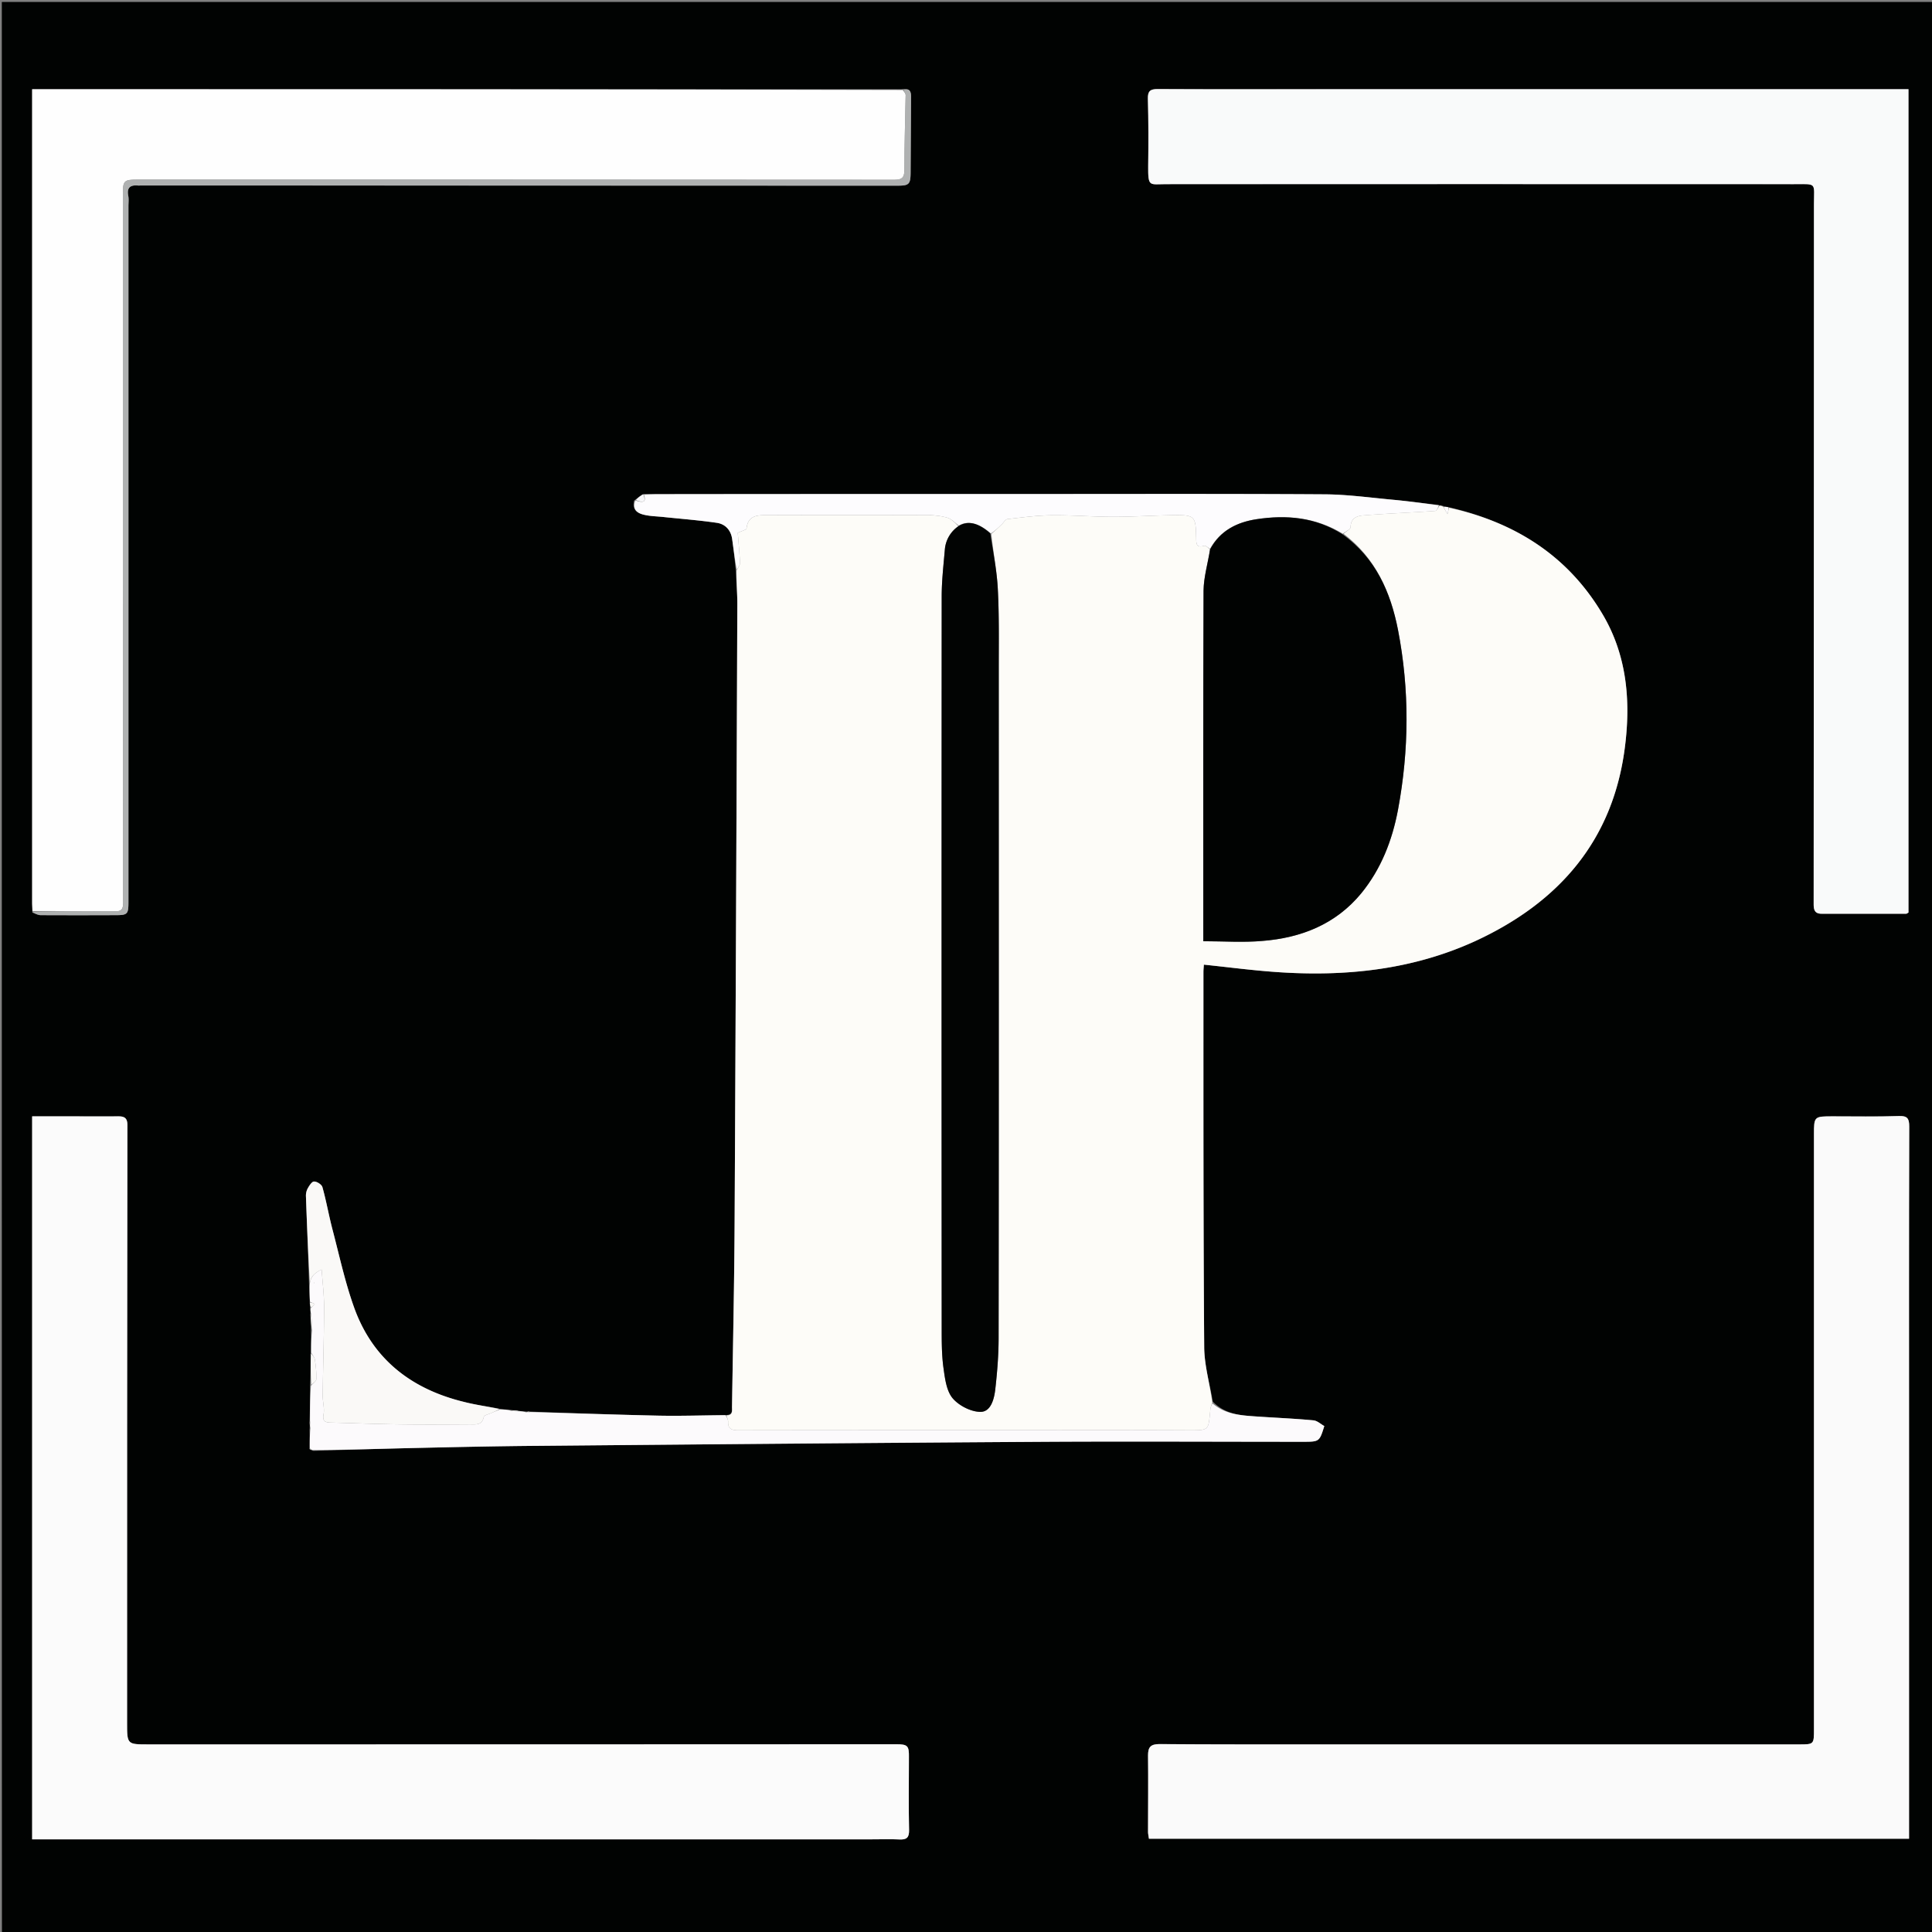 <?xml version="1.0" encoding="UTF-8"?>
<svg xmlns="http://www.w3.org/2000/svg" width="50" height="50">
  <rect width="100%" height="100%" fill="#808080" stroke="none"/>
  <path style="stroke:none;fill-rule:nonzero;fill:#010302;fill-opacity:1" d="M.047 17.43V.05h50v49.997H.05C.047 39.184.047 28.32.047 17.43m16.59-4.64c-.067.046-.133.093-.227.167-.058.242.094.332.285.371.164.035.336.035.504.055.453.047.906.082 1.356.148.21.031.355.184.39.403.04.27.07.543.098.855.012.277.039.555.039.832-.02 5.328-.043 10.656-.07 15.988-.008 1.594-.043 3.188-.067 4.782-.004.105.035.242-.191.23-.567.008-1.137.027-1.703.016-1.11-.024-2.219-.063-3.363-.106-.02 0-.043.004-.102-.004a.737.737 0 0 1-.188-.023c-.054 0-.109-.004-.207-.02-.082-.004-.168-.007-.285-.03-.293-.056-.594-.095-.883-.169-1.363-.328-2.37-1.097-2.855-2.437-.238-.66-.387-1.356-.566-2.04-.094-.359-.157-.726-.258-1.085-.02-.067-.137-.145-.215-.145-.055-.004-.125.106-.164.176a.398.398 0 0 0-.047.21c.027.766.059 1.528.082 2.333.008.129.016.262.016.43a.53.53 0 0 1 .007.148.39.39 0 0 1 .008.145c.008.136.02.273.016.449.004.18.004.36-.008.578 0 .266 0 .527-.016.836 0 .297 0 .59-.011.922.004.054.008.105 0 .199.004.156.004.316-.004.496a.397.397 0 0 0 .105.047c.883-.024 1.766-.055 2.653-.074 1.058-.024 2.113-.047 3.171-.055 4.383-.04 8.766-.078 13.153-.105 2.21-.012 4.426 0 6.637 0 .418 0 .421-.004.546-.407-.093-.05-.183-.14-.285-.148-.5-.047-1.004-.067-1.504-.102-.386-.027-.777-.054-1.097-.383-.078-.468-.219-.937-.223-1.406-.023-3.234-.02-6.472-.02-9.71 0-.063.008-.126.012-.192.637.066 1.254.148 1.875.191 1.778.125 3.516-.054 5.149-.8 2.175-1.004 3.586-2.622 3.879-5.075.144-1.18.035-2.336-.579-3.375-.898-1.523-2.273-2.39-4.011-2.785a.428.428 0 0 1-.13-.031.406.406 0 0 1-.12-.024c-.39-.043-.782-.097-1.172-.132-.59-.055-1.18-.137-1.766-.141-2.531-.016-5.058-.008-7.59-.008-3.214 0-6.425 0-9.64.004-.13 0-.258.004-.414 0M.836 23.617c.07.024.137.063.207.067.652.003 1.3.003 1.953 0 .305 0 .328-.028.328-.336V5.336c0-.086.012-.18-.004-.266-.043-.215.051-.285.246-.27.028.005.051 0 .075 0 6.535 0 13.066.005 19.597.005.285 0 .325-.04.328-.325l.012-1.976c0-.129-.031-.23-.242-.195H.832v21.078c0 .062.008.129.004.23m-.004 14.98v9.005H22.57c.239 0 .473-.008.707.003.188.008.254-.046.25-.25-.015-.625-.004-1.253-.004-1.878.004-.297-.03-.336-.332-.336-6.453.004-12.906.004-19.359.004-.543 0-.543-.004-.543-.56 0-5.155 0-10.315.008-15.476 0-.16-.067-.218-.219-.218-.383.004-.765 0-1.148 0H.832v9.707m33.227-36.29c-1.368 0-2.735.005-4.102-.003-.191 0-.254.054-.25.25.016.578.016 1.156.008 1.734-.004.563.027.477.473.477 5.41-.004 10.82 0 16.23 0 .617 0 .527-.055.527.535 0 6.039-.004 12.074-.008 18.113 0 .172.06.238.223.234h2.172c.016 0 .027-.015.059-.03V2.307H34.059m.144 42.837c-1.398 0-2.797.003-4.195-.008-.238 0-.297.086-.297.297.008.66 0 1.32 0 1.98 0 .05.016.106.023.172h19.672V37.723c0-2.856-.004-5.711.004-8.567 0-.21-.047-.281-.27-.273-.57.02-1.14.008-1.706.008-.485 0-.489 0-.489.476v15.375c0 .403.004.403-.39.403H34.203Zm0 0"></path>
  <path style="stroke:none;fill-rule:nonzero;fill:#fdfcf8;fill-opacity:1" d="M37.5 13.14c1.707.376 3.082 1.243 3.98 2.766.614 1.04.723 2.196.579 3.375-.293 2.453-1.704 4.07-3.88 5.074-1.632.747-3.37.926-5.148.801-.62-.043-1.238-.125-1.875-.191-.004.066-.011.129-.011.191 0 3.239-.004 6.477.02 9.711.003.469.144.938.21 1.434-.027.074-.047.12-.05.172-.055.527-.016.543-.509.543-1.586-.008-3.175-.004-4.765-.004-2.313 0-4.63 0-6.946.004-.16 0-.27-.032-.261-.223 0-.055-.032-.11-.043-.164.18.004.14-.133.144-.238.024-1.594.059-3.188.067-4.782.027-5.332.05-10.66.07-15.988 0-.277-.027-.555-.02-.855.043-.082.09-.141.09-.196-.015-.285-.043-.566-.058-.78.11-.052.222-.08.226-.114.04-.352.305-.344.543-.344 1.375-.004 2.75-.004 4.125 0 .176 0 .36.016.528.066.109.032.199.133.289.22a.808.808 0 0 0-.352.6c-.035.407-.082.813-.082 1.216-.004 6.316-.004 12.632 0 18.945 0 .336 0 .672.043 1 .04.277.074.601.234.8.16.196.48.36.727.36.27 0 .355-.336.383-.586.05-.445.086-.89.086-1.336.008-5.777.004-11.554.004-17.336 0-.672.011-1.351-.024-2.023-.023-.48-.12-.961-.168-1.442.102-.082.188-.168.274-.25.047-.046.09-.125.144-.132.375-.043.754-.094 1.13-.098.534-.008 1.07.039 1.605.039.515 0 1.035-.035 1.55-.043.563-.008.586.02.598.582.004.133-.012.277.207.211.04-.012.102.05.152.094-.058.367-.164.719-.168 1.066-.011 2.953-.007 5.906-.007 8.86v.214c.535 0 1.035.036 1.527-.007 1.004-.079 1.898-.43 2.559-1.23.515-.63.804-1.372.953-2.165.289-1.55.3-3.105 0-4.656-.192-.98-.578-1.856-1.407-2.485.07-.07.176-.12.18-.171.004-.254.184-.297.36-.31.609-.046 1.218-.07 1.828-.112.043-.004.078-.09.117-.137.027 0 .054.004.094.031.039.067.062.11.109.188.02-.082.031-.125.039-.164Zm0 0"></path>
  <path style="stroke:none;fill-rule:nonzero;fill:#fefefe;fill-opacity:1" d="M.84 23.578c0-.062-.008-.129-.008-.191V2.309c7.508 0 15.008 0 22.531.02.043.058.075.093.075.132-.012.64-.032 1.281-.032 1.922 0 .195-.043.27-.258.27-6.523-.005-13.05-.005-19.578-.005-.363 0-.39.024-.39.383v9.793c.004 2.848 0 5.696.007 8.543 0 .18-.058.223-.222.219-.707-.008-1.418-.004-2.125-.008Zm0 0"></path>
  <path style="stroke:none;fill-rule:nonzero;fill:#fbfbfb;fill-opacity:1" d="M.832 38.574v-9.683H1.93c.383 0 .765.004 1.148 0 .152 0 .219.058.219.218-.008 5.16-.008 10.32-.008 15.477 0 .555 0 .559.543.559 6.453 0 12.906 0 19.36-.004.3 0 .335.039.331.336 0 .625-.011 1.253.004 1.878.004.204-.062.258-.25.25-.234-.011-.468-.003-.707-.003H.832v-9.028Zm0 0"></path>
  <path style="stroke:none;fill-rule:nonzero;fill:#f9fafa;fill-opacity:1" d="M34.082 2.309h15.309v21.308c-.032.016-.043.031-.059.031H47.16c-.164.004-.222-.062-.222-.234.003-6.039.007-12.074.007-18.113 0-.59.09-.535-.527-.535-5.41 0-10.82-.004-16.23 0-.446 0-.477.086-.473-.477.008-.578.008-1.156-.008-1.734-.004-.196.059-.25.25-.25 1.367.007 2.734.004 4.125.004Zm0 0"></path>
  <path style="stroke:none;fill-rule:nonzero;fill:#fafafa;fill-opacity:1" d="M34.23 45.145h12.325c.394 0 .39 0 .39-.403V29.367c0-.476.004-.476.489-.476.566 0 1.136.011 1.707-.008.222-.008.27.062.27.273-.009 2.856-.005 5.711-.005 8.567V47.586H29.734c-.007-.066-.023-.121-.023-.172 0-.66.008-1.32 0-1.98 0-.211.059-.297.297-.297 1.398.011 2.797.008 4.222.008Zm0 0"></path>
  <path style="stroke:none;fill-rule:nonzero;fill:#fcfafc;fill-opacity:1" d="M18.777 36.625c.035.059.067.113.067.168-.008.191.101.223.261.223 2.317-.004 4.633-.004 6.946-.004 1.59 0 3.18-.004 4.765.004.493 0 .454-.016.508-.543a.361.361 0 0 1 .055-.153c.328.282.719.309 1.105.336.5.035 1.004.055 1.504.102.102.008.192.097.285.148-.125.403-.128.407-.546.407-2.211 0-4.426-.012-6.637 0-4.387.027-8.77.066-13.152.105-1.06.008-2.114.031-3.172.055-.887.02-1.77.05-2.684.054-.043-.03-.055-.039-.062-.05a4.324 4.324 0 0 1 .011-.497c.012-.085 0-.148-.008-.214 0-.293 0-.586.024-.903.066-.074.14-.12.14-.172a2.713 2.713 0 0 0-.039-.504c-.007-.062-.062-.12-.093-.18-.004-.179-.004-.359.02-.566a3.343 3.343 0 0 0-.028-.457.276.276 0 0 1-.004-.129c.05-.05.074-.078.102-.109-.04-.02-.079-.035-.122-.055a3.794 3.794 0 0 1-.007-.43c.011-.226.132-.32.308-.406.024.34.063.649.063.961 0 .766-.028 1.532-.035 2.297-.004.16.05.328.023.48-.035.177.027.22.18.223.61.016 1.215.04 1.824.047.594.008 1.187.004 1.781 0 .152 0 .313.028.36-.191.011-.047.117-.07.183-.098.078-.035.156-.066.235-.097.085 0 .171.003.277.03.09.02.152.016.215.016a.64.64 0 0 1 .175.024.277.277 0 0 0 .118-.004c1.109.031 2.218.07 3.328.094.566.011 1.137-.008 1.726-.012M8.133 33.184a.12.12 0 0 0-.008.03c.004-.003.012-.01.008-.03m.05.238s-.007.004 0 0Zm0 0"></path>
  <path style="stroke:none;fill-rule:nonzero;fill:#fdfcfe;fill-opacity:1" d="M24.813 13.602c-.098-.07-.188-.172-.297-.204a1.843 1.843 0 0 0-.528-.066c-1.375-.004-2.75-.004-4.125 0-.238 0-.504-.008-.543.344-.004.035-.117.062-.226.113.015.215.043.496.058.781 0 .055-.047.114-.086.172-.05-.265-.082-.539-.12-.808-.036-.22-.18-.371-.391-.403-.45-.066-.903-.101-1.356-.148-.168-.02-.34-.02-.504-.055-.191-.039-.343-.129-.254-.375.188.055.297.067.223-.156.129-.004.258-.008.387-.008 3.215-.004 6.426-.004 9.64-.004 2.532 0 5.059-.008 7.59.008.586.004 1.176.086 1.766.14.39.036.781.09 1.191.145-.02.055-.054.14-.097.145-.61.043-1.22.066-1.828.113-.176.012-.356.055-.36.309-.004.05-.11.101-.2.168-.71-.43-1.46-.493-2.237-.376-.504.079-.938.293-1.2.766-.05-.027-.113-.09-.152-.078-.219.066-.203-.078-.207-.21-.012-.563-.035-.59-.598-.583-.515.008-1.035.043-1.55.043-.536 0-1.07-.047-1.606-.04-.375.005-.754.056-1.129.099-.054.007-.097.086-.144.132-.086.082-.172.168-.285.239-.325-.278-.598-.34-.832-.203Zm0 0"></path>
  <path style="stroke:none;fill-rule:nonzero;fill:#faf9f7;fill-opacity:1" d="M12.922 36.465c-.063.043-.14.074-.219.11-.066.027-.172.05-.183.097-.047.219-.207.191-.36.191-.594.004-1.187.008-1.781 0-.61-.008-1.215-.031-1.824-.047-.153-.004-.215-.046-.18-.222.027-.153-.027-.32-.023-.48.007-.766.035-1.532.035-2.298 0-.312-.04-.62-.063-.96-.176.085-.297.18-.304.382-.043-.746-.075-1.508-.102-2.273a.398.398 0 0 1 .047-.211c.039-.07.11-.18.164-.176.078 0 .195.078.215.145.101.359.164.726.258 1.086.18.683.328 1.378.566 2.039.484 1.34 1.492 2.109 2.855 2.437.29.074.59.113.899.18Zm0 0"></path>
  <path style="stroke:none;fill-rule:nonzero;fill:#afb1b1;fill-opacity:1" d="M.836 23.598c.71-.016 1.422-.02 2.129-.012.164.004.223-.04.223-.219-.008-2.847-.004-5.695-.008-8.543V5.031c0-.36.027-.383.39-.383 6.528 0 13.055 0 19.578.004.215 0 .258-.074.258-.27 0-.64.02-1.28.032-1.921 0-.04-.032-.074-.051-.129.16-.059.191.043.191.172l-.012 1.976c-.003.286-.043.325-.328.325-6.531 0-13.062-.004-19.597-.004-.024 0-.047.004-.075 0-.195-.016-.289.054-.246.27.016.085.004.179.004.265v18.012c0 .308-.023.336-.328.336-.652.003-1.3.003-1.953 0a.47.47 0 0 1-.207-.086Zm0 0"></path>
  <path style="stroke:none;fill-rule:nonzero;fill:#faf9f7;fill-opacity:1" d="M8.047 35.027c.039.04.094.098.101.16.028.165.043.336.04.504 0 .051-.075.098-.133.149a9.316 9.316 0 0 1-.008-.813ZM8.04 34.004c.023.125.038.27.038.418a2 2 0 0 1-.039-.418Zm0 0"></path>
  <path style="stroke:none;fill-rule:nonzero;fill:#f7f7f9;fill-opacity:1" d="M16.648 12.793c.09.227-.02.215-.191.148a.625.625 0 0 1 .191-.148Zm0 0"></path>
  <path style="stroke:none;fill-rule:nonzero;fill:#faf9f7;fill-opacity:1" d="M8.02 33.71c.046 0 .085.017.125.036-.028.031-.051.059-.094.09-.024-.035-.028-.07-.031-.125ZM13.414 36.516a.45.45 0 0 1-.176-.004.45.45 0 0 1 .176.004ZM8.02 36.785c.011.047.023.11.015.176a.482.482 0 0 1-.015-.176Zm0 0"></path>
  <path style="stroke:none;fill-rule:nonzero;fill:#fdfcfe;fill-opacity:1" d="M37.484 13.129c.008.05-.004.094-.023.176a1.764 1.764 0 0 1-.098-.18c.035-.012.07-.008.121.004Zm0 0"></path>
  <path style="stroke:none;fill-rule:nonzero;fill:#faf9f7;fill-opacity:1" d="M13.707 36.535c-.016.016-.047.02-.082.016.02-.016.043-.02.082-.016ZM8.063 37.523c-.008.004-.032-.007-.051-.035.015 0 .027.008.05.035Zm0 0"></path>
  <path style="stroke:none;fill-rule:nonzero;fill:#010302;fill-opacity:1" d="M31.316 14.219c.262-.489.696-.703 1.2-.781.777-.118 1.527-.055 2.23.39.856.617 1.242 1.492 1.434 2.473.3 1.55.289 3.105 0 4.656-.149.793-.438 1.535-.953 2.164-.66.8-1.555 1.152-2.559 1.23-.492.044-.992.008-1.527.008v-.214c0-2.954-.004-5.907.007-8.86.004-.348.11-.7.168-1.066Zm0 0"></path>
  <path style="stroke:none;fill-rule:nonzero;fill:#020403;fill-opacity:1" d="M24.805 13.617c.242-.152.515-.09.824.188.074.492.172.972.195 1.453.035.672.024 1.351.024 2.023 0 5.782.004 11.559-.004 17.336 0 .446-.035.89-.086 1.336-.028.25-.113.586-.383.586-.246 0-.566-.164-.727-.36-.16-.199-.195-.523-.234-.8-.043-.328-.043-.664-.043-1-.004-6.313-.004-12.629 0-18.945 0-.403.047-.809.082-1.215a.808.808 0 0 1 .352-.602Zm0 0"></path>
  <path style="stroke:none;fill-rule:nonzero;fill:#faf9f7;fill-opacity:1" d="M8.137 33.191c0 .012-.008.02-.012.024 0-.008.004-.02.012-.024Zm0 0"></path>
</svg>
